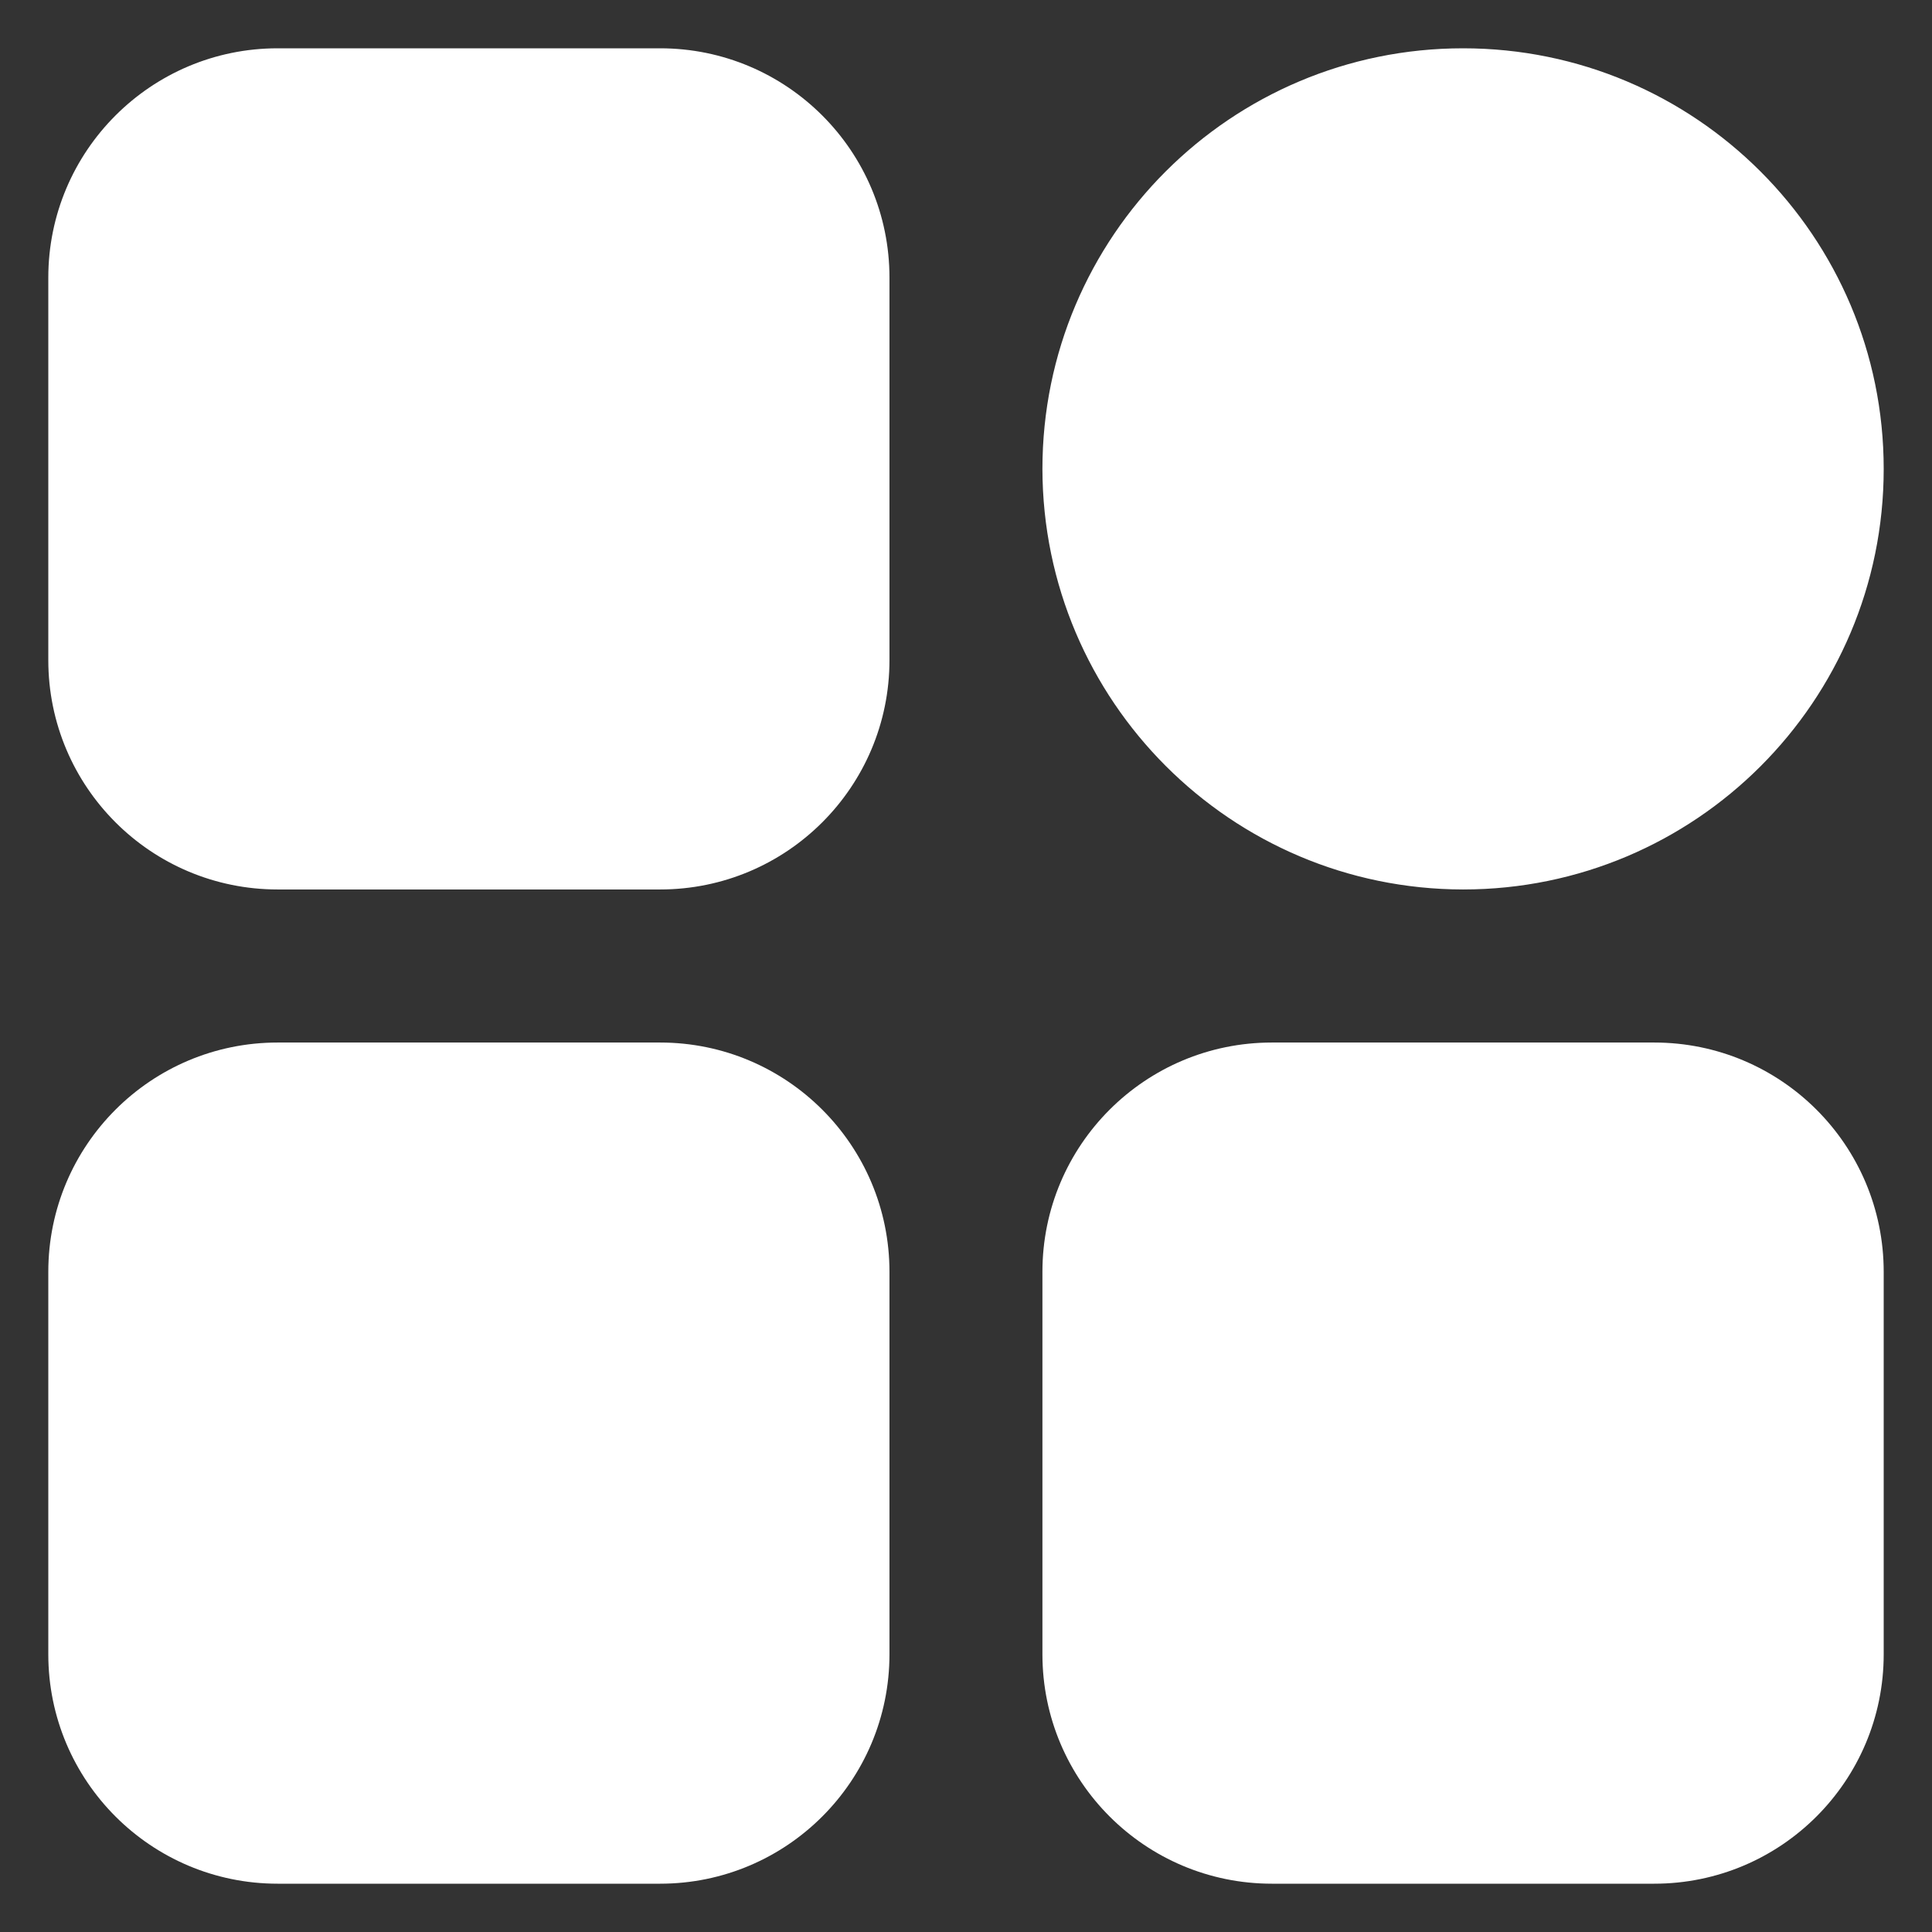 <?xml version="1.0" encoding="UTF-8"?> <svg xmlns="http://www.w3.org/2000/svg" width="18" height="18" viewBox="0 0 18 18" fill="none"><rect x="0" y="0" width="18" height="18" fill="#333333" stroke="none"/><g clip-path="url(#clip0_4821_42254)"><path d="M17.55 11.85V15.412C17.55 16.593 16.593 17.55 15.412 17.55H11.85C10.669 17.55 9.712 16.593 9.712 15.412V11.85C9.712 10.669 10.669 9.713 11.85 9.713H15.412C16.593 9.713 17.55 10.669 17.55 11.85ZM6.15 0.45H2.587C1.407 0.45 0.45 1.407 0.45 2.587V6.15C0.45 7.331 1.407 8.287 2.587 8.287H6.15C7.33 8.287 8.287 7.331 8.287 6.15V2.587C8.287 1.407 7.33 0.45 6.15 0.45ZM13.631 8.287C15.796 8.287 17.55 6.533 17.55 4.369C17.55 2.204 15.796 0.45 13.631 0.45C11.467 0.45 9.712 2.204 9.712 4.369C9.716 6.531 11.469 8.284 13.631 8.287ZM6.15 9.713H2.587C1.407 9.713 0.45 10.669 0.45 11.85V15.412C0.45 16.593 1.407 17.55 2.587 17.55H6.15C7.33 17.55 8.287 16.593 8.287 15.412V11.85C8.287 10.669 7.33 9.713 6.15 9.713Z" fill="white"></path></g><defs><clipPath id="clip0_4821_42254"><rect width="18" height="18" fill="white"></rect></clipPath></defs></svg> 